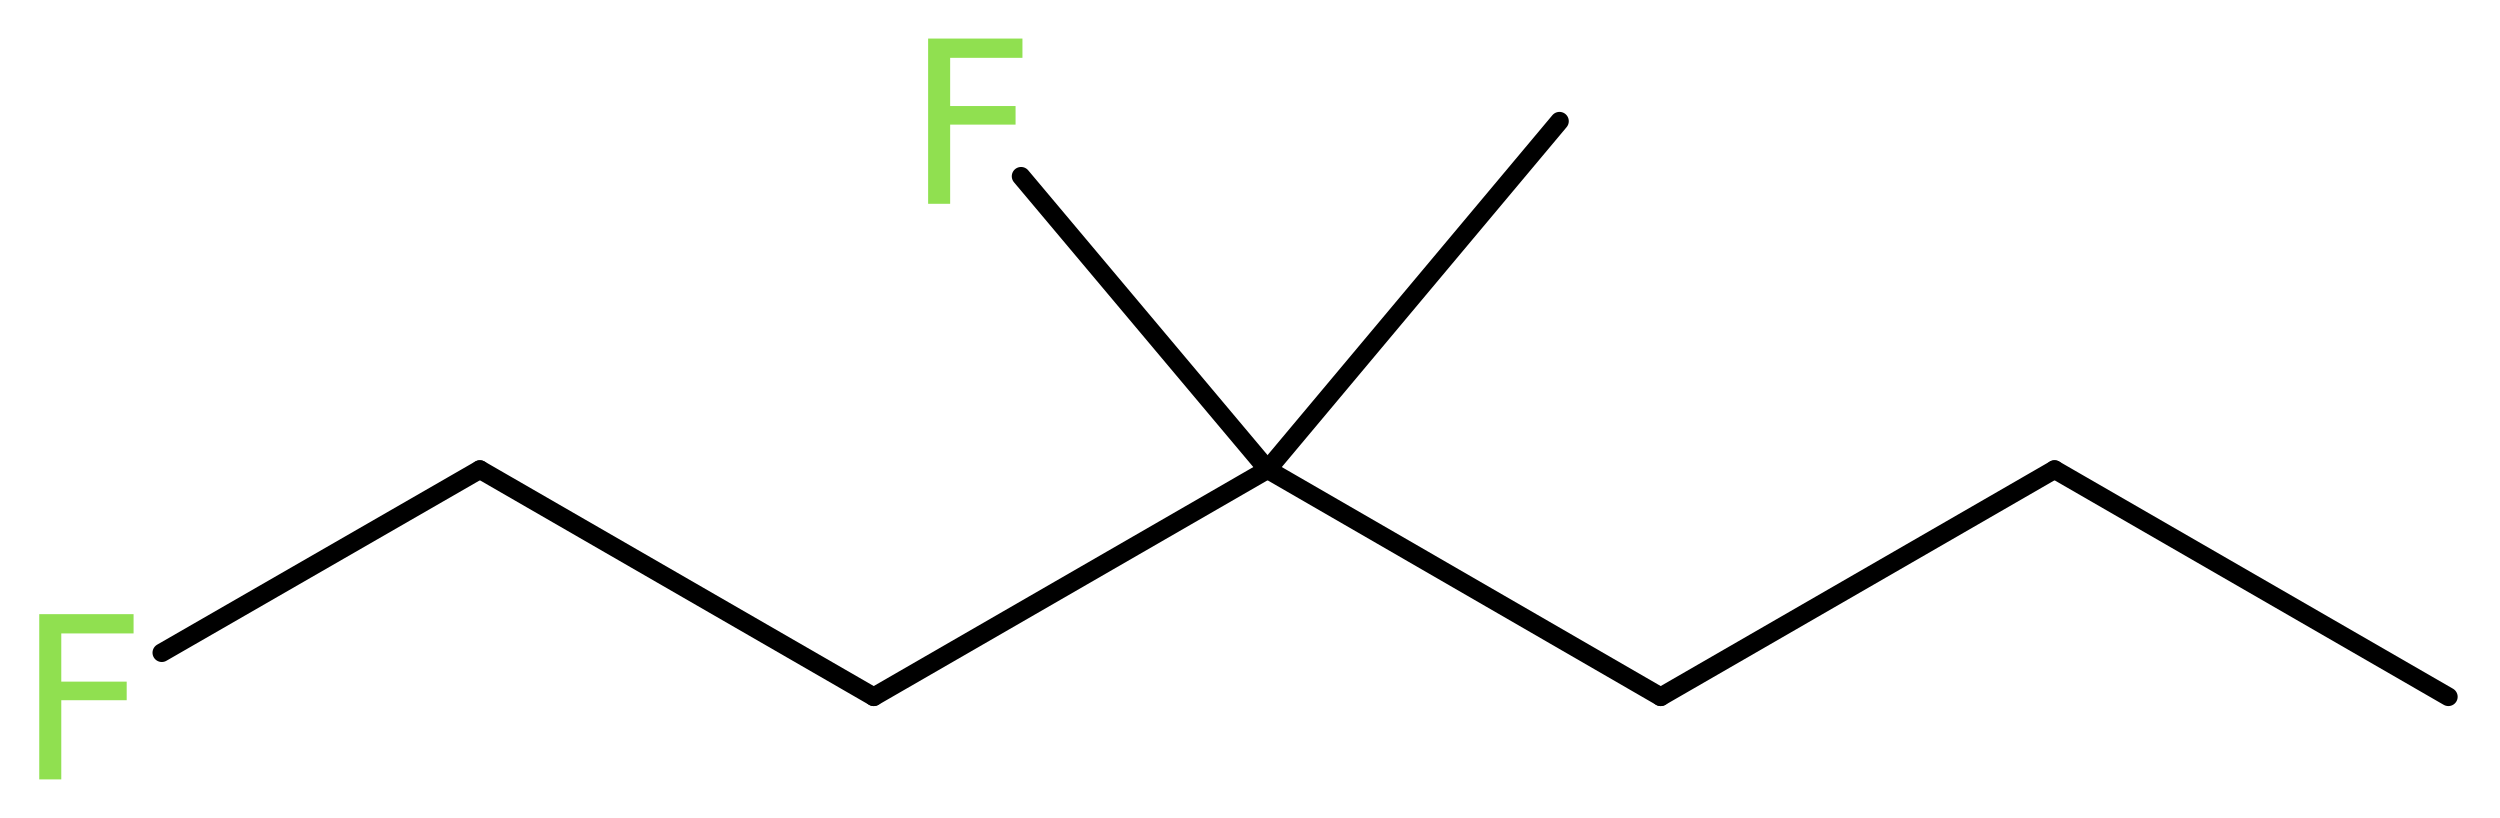 <?xml version='1.0' encoding='UTF-8'?>
<!DOCTYPE svg PUBLIC "-//W3C//DTD SVG 1.1//EN" "http://www.w3.org/Graphics/SVG/1.1/DTD/svg11.dtd">
<svg version='1.2' xmlns='http://www.w3.org/2000/svg' xmlns:xlink='http://www.w3.org/1999/xlink' width='36.31mm' height='11.88mm' viewBox='0 0 36.31 11.88'>
  <desc>Generated by the Chemistry Development Kit (http://github.com/cdk)</desc>
  <g stroke-linecap='round' stroke-linejoin='round' stroke='#000000' stroke-width='.27' fill='#90E050'>
    <rect x='.0' y='.0' width='37.0' height='12.0' fill='#FFFFFF' stroke='none'/>
    <g id='mol1' class='mol'>
      <line id='mol1bnd1' class='bond' x1='35.56' y1='10.12' x2='29.84' y2='6.82'/>
      <line id='mol1bnd2' class='bond' x1='29.84' y1='6.82' x2='24.12' y2='10.12'/>
      <line id='mol1bnd3' class='bond' x1='24.12' y1='10.12' x2='18.41' y2='6.82'/>
      <line id='mol1bnd4' class='bond' x1='18.41' y1='6.82' x2='22.65' y2='1.76'/>
      <line id='mol1bnd5' class='bond' x1='18.41' y1='6.82' x2='14.83' y2='2.56'/>
      <line id='mol1bnd6' class='bond' x1='18.41' y1='6.82' x2='12.69' y2='10.12'/>
      <line id='mol1bnd7' class='bond' x1='12.69' y1='10.12' x2='6.97' y2='6.82'/>
      <line id='mol1bnd8' class='bond' x1='6.97' y1='6.82' x2='2.35' y2='9.48'/>
      <path id='mol1atm6' class='atom' d='M13.47 .56h1.38v.28h-1.05v.7h.95v.27h-.95v1.15h-.32v-2.4z' stroke='none'/>
      <path id='mol1atm9' class='atom' d='M.56 8.92h1.38v.28h-1.05v.7h.95v.27h-.95v1.15h-.32v-2.4z' stroke='none'/>
    </g>
  </g>
</svg>
